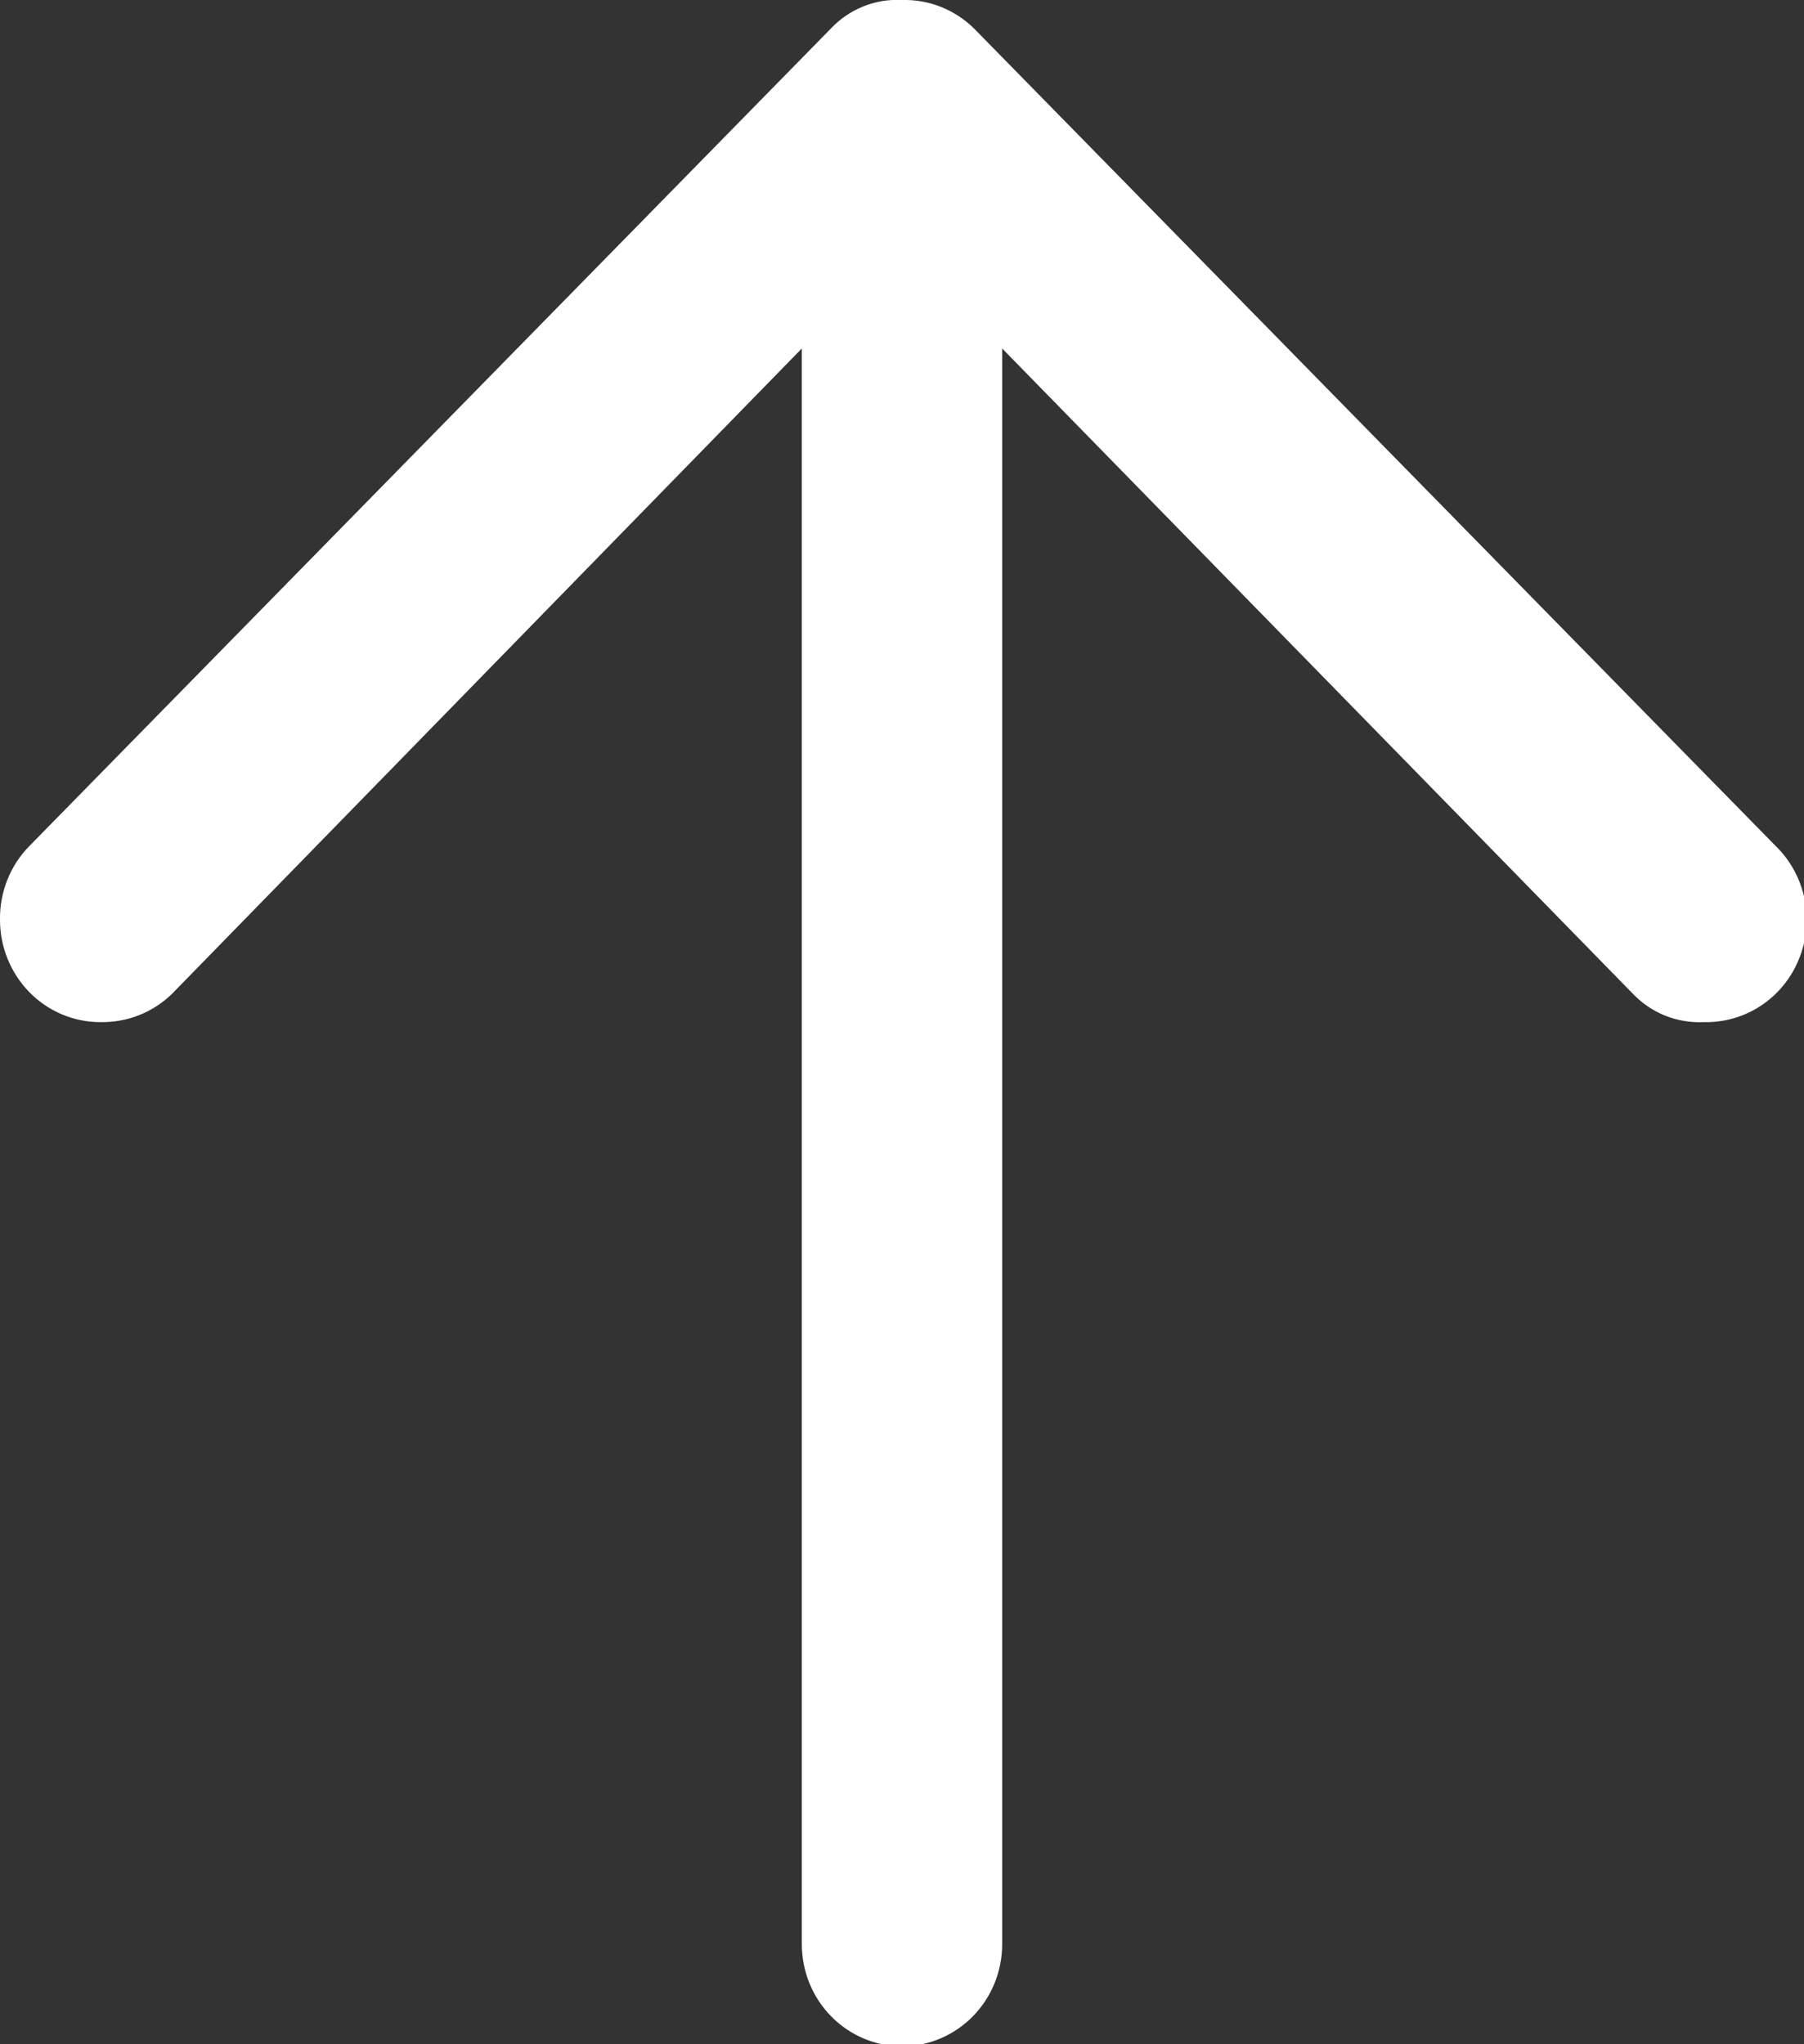 <svg width="15" height="17" viewBox="0 0 15 17" fill="none" xmlns="http://www.w3.org/2000/svg">
<rect x="0" y="0" width="15" height="17" fill="#333333" stroke="none"/>
<g clip-path="url(#clip0)">
<path fill-rule="evenodd" clip-rule="evenodd" d="M7.5 17.017C7.721 17.017 7.933 16.927 8.089 16.768C8.246 16.608 8.333 16.392 8.333 16.167V2.898L13.575 8.262C13.651 8.342 13.743 8.405 13.845 8.446C13.948 8.487 14.057 8.505 14.167 8.5C14.335 8.504 14.5 8.457 14.641 8.364C14.782 8.271 14.893 8.136 14.957 7.978C15.022 7.82 15.039 7.646 15.005 7.478C14.971 7.31 14.888 7.156 14.767 7.038L8.1 0.238C8.02 0.159 7.926 0.098 7.823 0.057C7.72 0.016 7.61 -0.003 7.5 -0C7.39 -0.006 7.281 0.012 7.179 0.053C7.077 0.094 6.984 0.157 6.908 0.238L0.242 7.038C0.163 7.118 0.102 7.214 0.06 7.319C0.019 7.424 -0.002 7.536 -1.9674e-05 7.65C-1.9674e-05 7.875 0.088 8.091 0.244 8.251C0.4 8.41 0.612 8.5 0.833 8.5C0.944 8.502 1.054 8.483 1.157 8.442C1.26 8.401 1.354 8.34 1.433 8.262L6.667 2.898V16.167C6.667 16.392 6.754 16.608 6.911 16.768C7.067 16.927 7.279 17.017 7.5 17.017Z" fill="white"/>
</g>
<defs>
<clipPath id="clip0">
<rect width="15" height="17" fill="white"/>
</clipPath>
</defs>
</svg>

